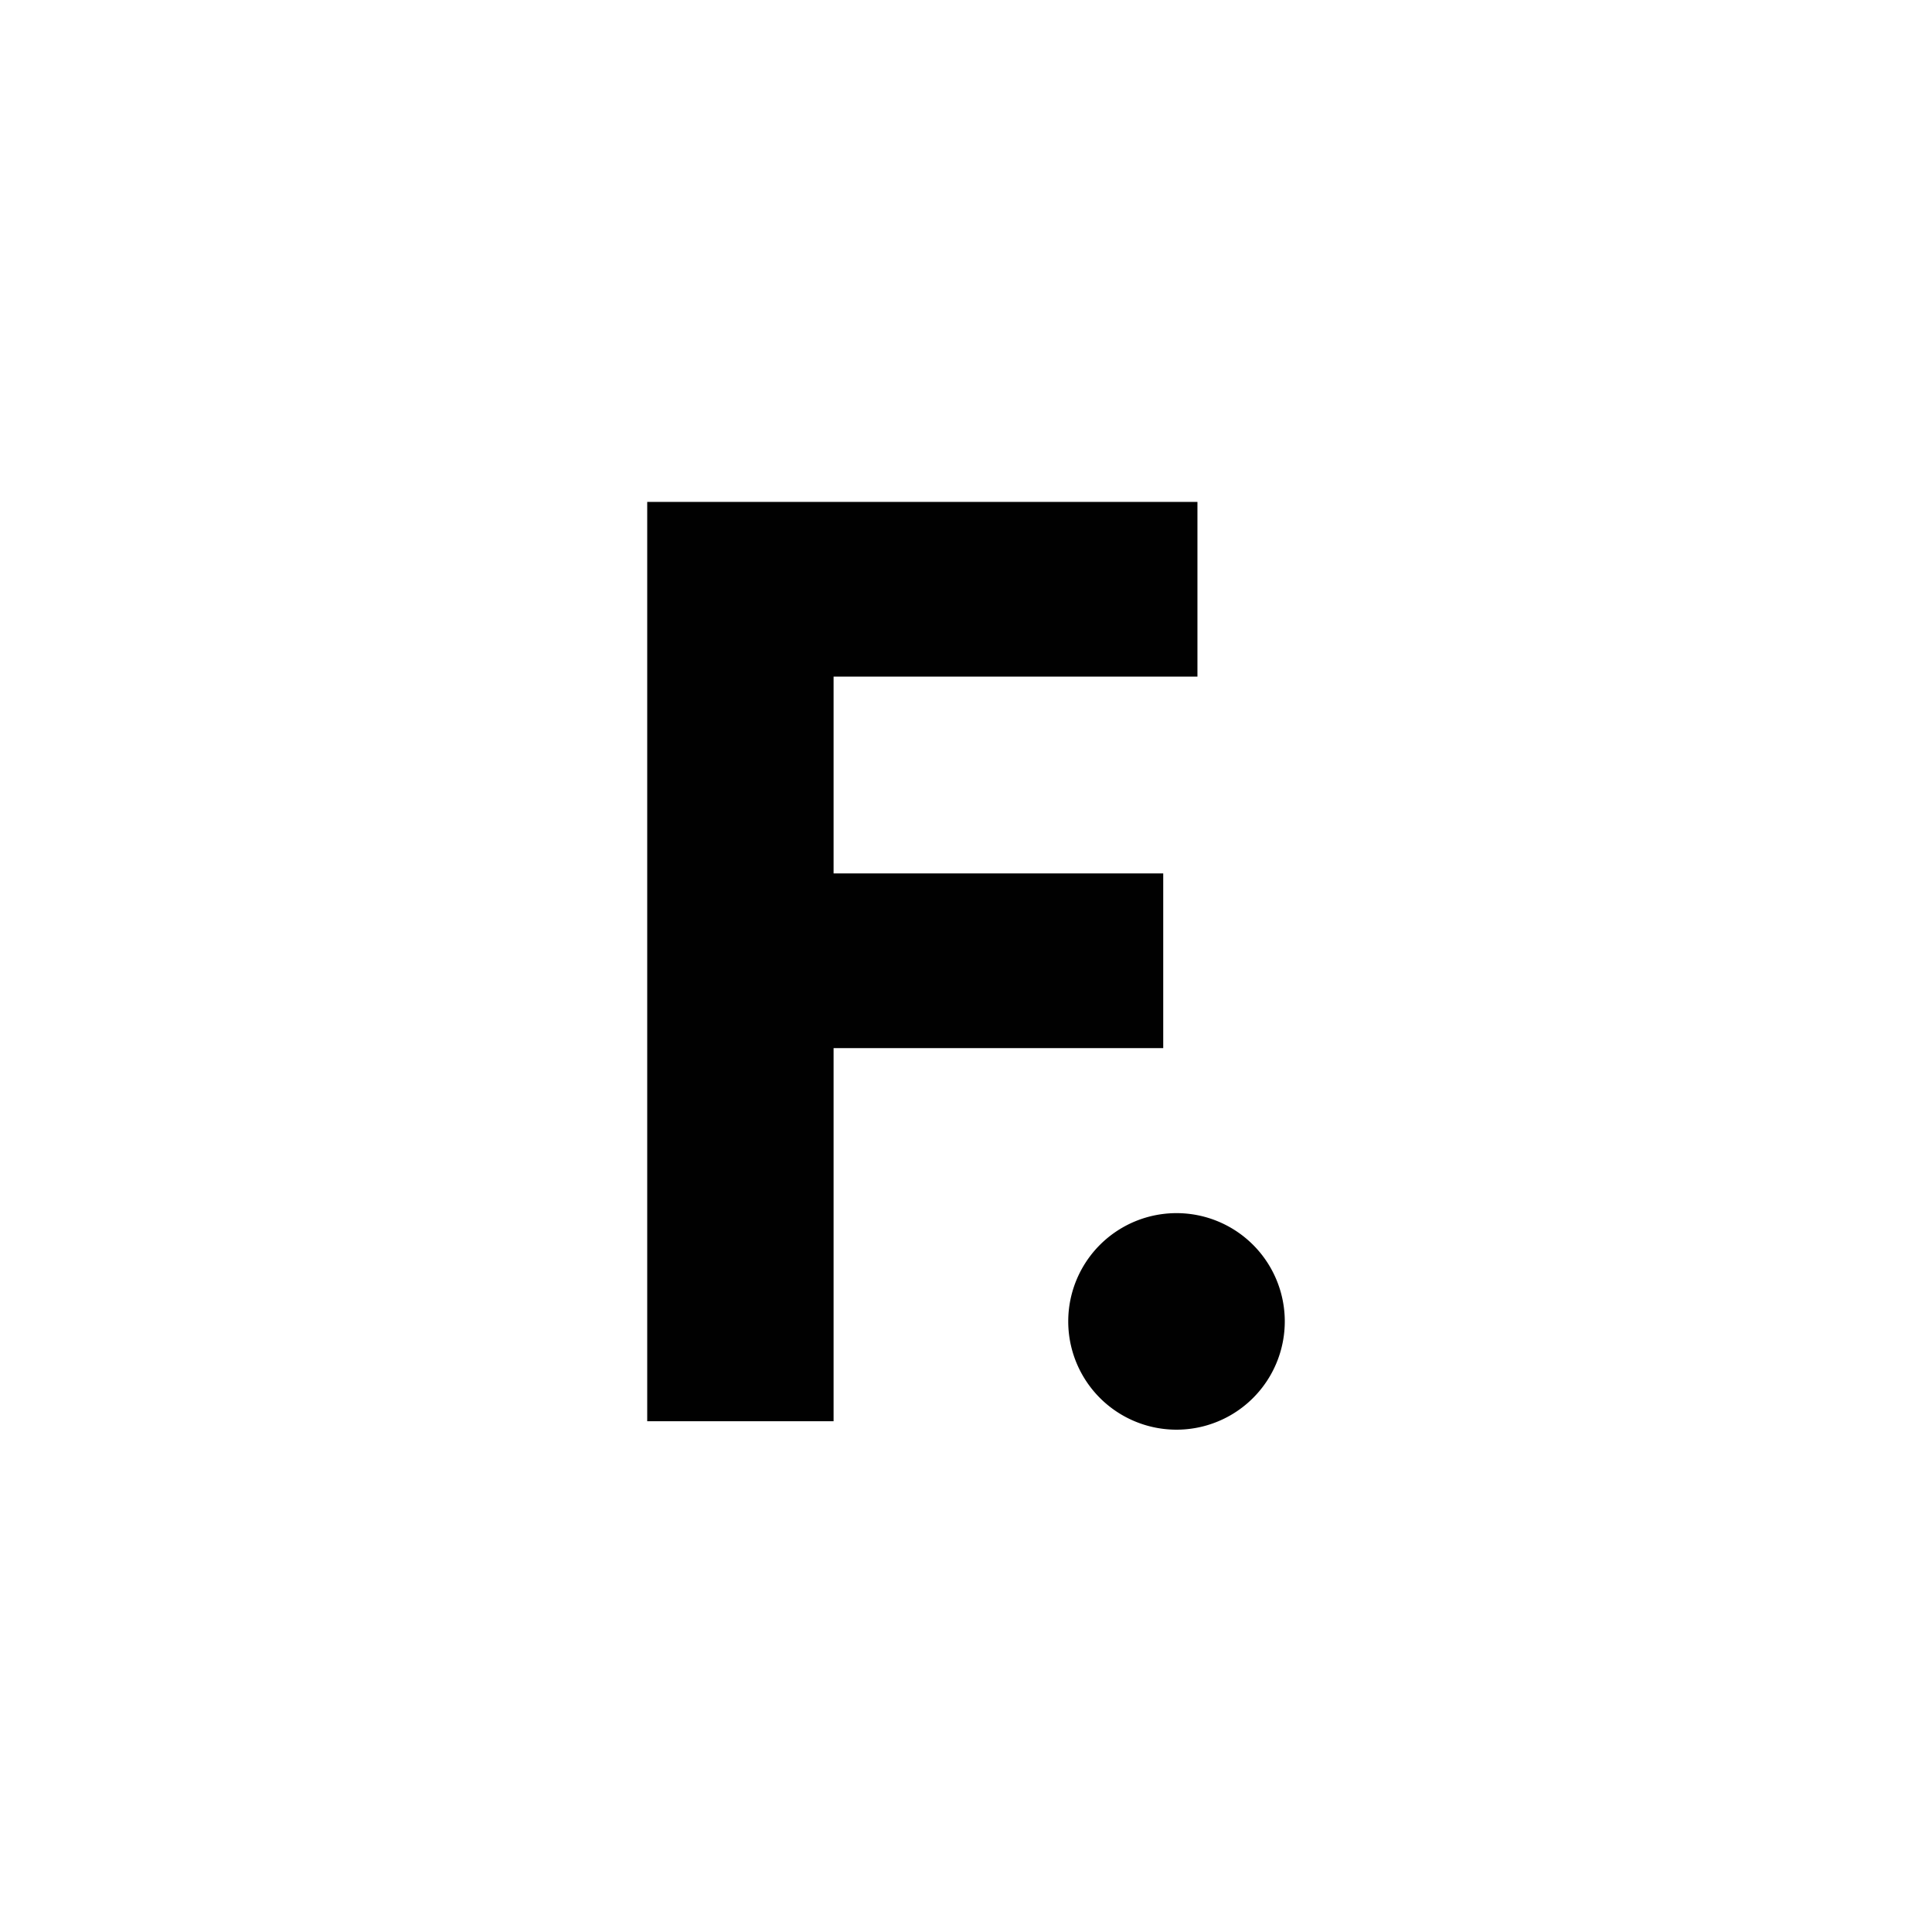 <?xml version="1.0" encoding="UTF-8"?>
<svg data-bbox="0 0 48 48" viewBox="0 0 48 48" xmlns="http://www.w3.org/2000/svg" data-type="color">
    <g>
        <path fill="#ffffff" d="M48 0v48H0V0z" data-color="1"/>
        <path d="M16.08 12.47h13.67v4.34h-9.04v4.89h8.19v4.34h-8.19v9.27h-4.63z" fill="#010101" data-color="2"/>
        <path fill="#010101" d="M31.92 32.83a2.69 2.69 0 1 1-5.38 0 2.69 2.69 0 0 1 5.38 0" data-color="2"/>
    </g>
</svg>
